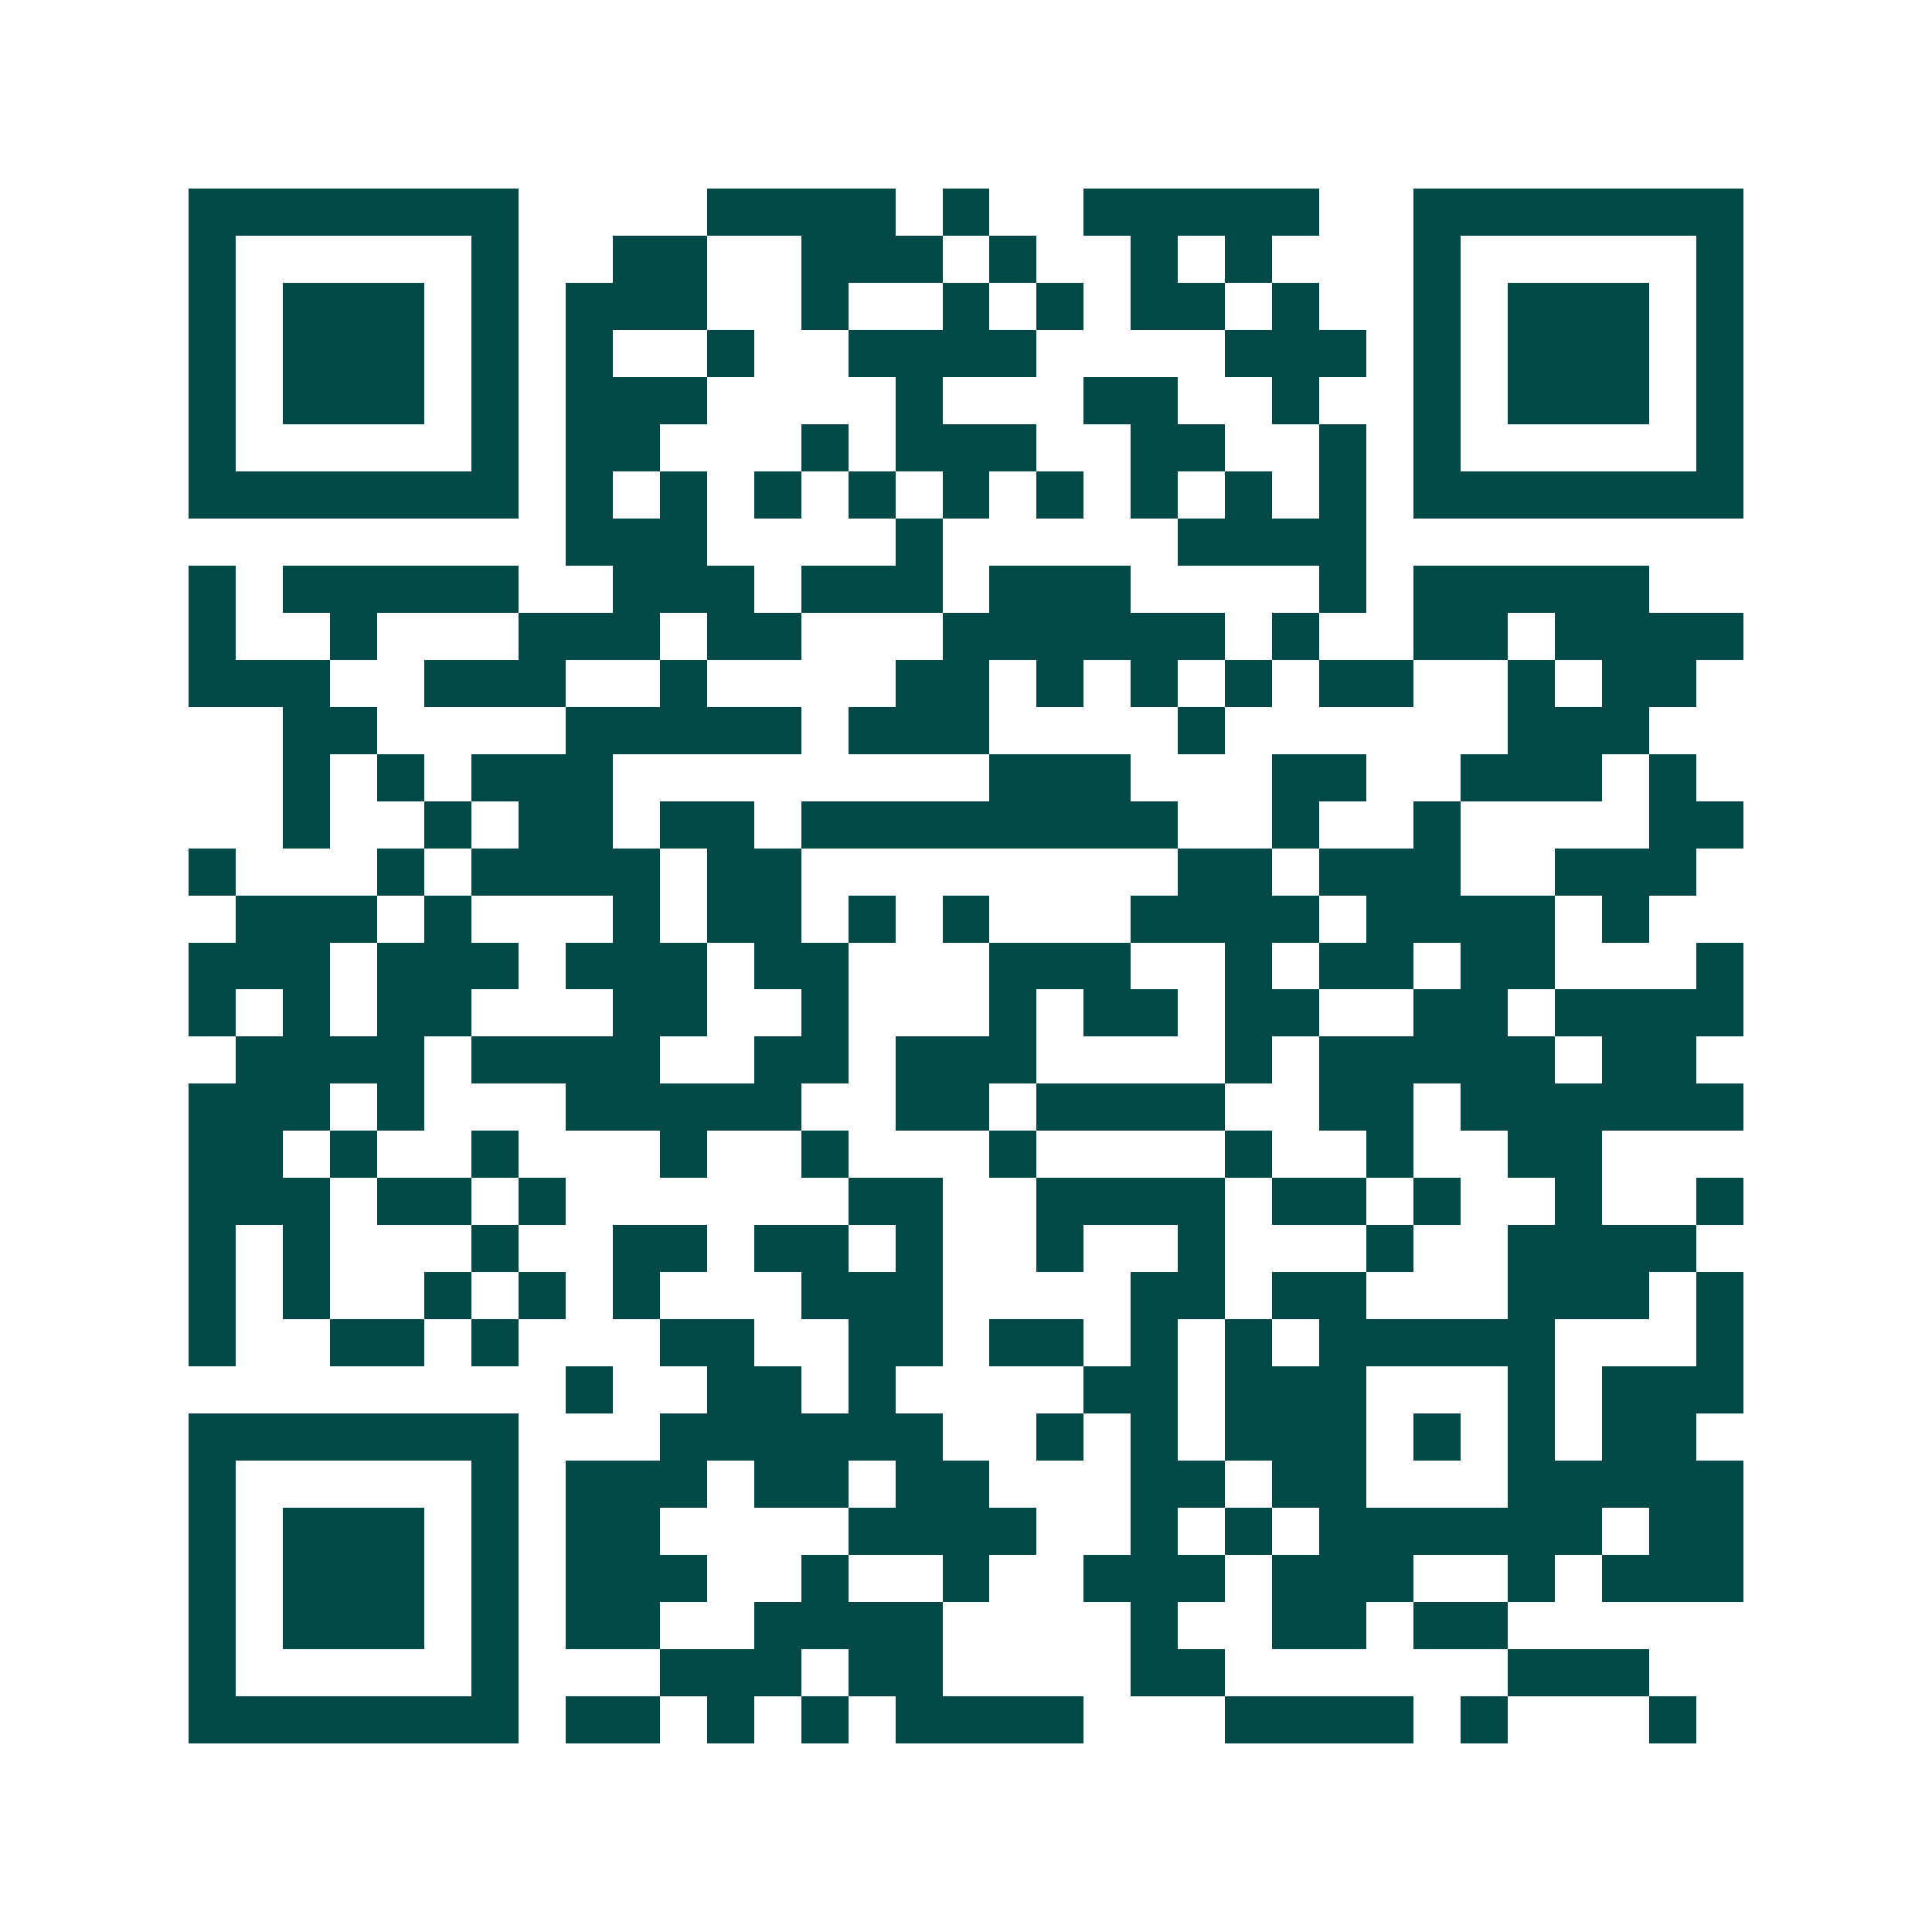 <svg xmlns="http://www.w3.org/2000/svg" width="200" height="200" viewBox="0 0 41 41" shape-rendering="crispEdges"><path fill="#ffffff" d="M0 0h41v41H0z"/><path stroke="#014847" d="M4 4.5h7m4 0h4m1 0h1m2 0h5m2 0h7M4 5.5h1m5 0h1m2 0h2m2 0h3m1 0h1m2 0h1m1 0h1m3 0h1m5 0h1M4 6.5h1m1 0h3m1 0h1m1 0h3m2 0h1m2 0h1m1 0h1m1 0h2m1 0h1m2 0h1m1 0h3m1 0h1M4 7.5h1m1 0h3m1 0h1m1 0h1m2 0h1m2 0h4m4 0h3m1 0h1m1 0h3m1 0h1M4 8.5h1m1 0h3m1 0h1m1 0h3m4 0h1m3 0h2m2 0h1m2 0h1m1 0h3m1 0h1M4 9.5h1m5 0h1m1 0h2m3 0h1m1 0h3m2 0h2m2 0h1m1 0h1m5 0h1M4 10.5h7m1 0h1m1 0h1m1 0h1m1 0h1m1 0h1m1 0h1m1 0h1m1 0h1m1 0h1m1 0h7M12 11.5h3m4 0h1m5 0h4M4 12.5h1m1 0h5m2 0h3m1 0h3m1 0h3m4 0h1m1 0h5M4 13.5h1m2 0h1m3 0h3m1 0h2m3 0h6m1 0h1m2 0h2m1 0h4M4 14.5h3m2 0h3m2 0h1m4 0h2m1 0h1m1 0h1m1 0h1m1 0h2m2 0h1m1 0h2M6 15.5h2m4 0h5m1 0h3m4 0h1m6 0h3M6 16.5h1m1 0h1m1 0h3m8 0h3m3 0h2m2 0h3m1 0h1M6 17.5h1m2 0h1m1 0h2m1 0h2m1 0h8m2 0h1m2 0h1m4 0h2M4 18.5h1m3 0h1m1 0h4m1 0h2m8 0h2m1 0h3m2 0h3M5 19.5h3m1 0h1m3 0h1m1 0h2m1 0h1m1 0h1m3 0h4m1 0h4m1 0h1M4 20.5h3m1 0h3m1 0h3m1 0h2m3 0h3m2 0h1m1 0h2m1 0h2m3 0h1M4 21.5h1m1 0h1m1 0h2m3 0h2m2 0h1m3 0h1m1 0h2m1 0h2m2 0h2m1 0h4M5 22.5h4m1 0h4m2 0h2m1 0h3m4 0h1m1 0h5m1 0h2M4 23.5h3m1 0h1m3 0h5m2 0h2m1 0h4m2 0h2m1 0h6M4 24.5h2m1 0h1m2 0h1m3 0h1m2 0h1m3 0h1m4 0h1m2 0h1m2 0h2M4 25.5h3m1 0h2m1 0h1m6 0h2m2 0h4m1 0h2m1 0h1m2 0h1m2 0h1M4 26.5h1m1 0h1m3 0h1m2 0h2m1 0h2m1 0h1m2 0h1m2 0h1m3 0h1m2 0h4M4 27.5h1m1 0h1m2 0h1m1 0h1m1 0h1m3 0h3m4 0h2m1 0h2m3 0h3m1 0h1M4 28.5h1m2 0h2m1 0h1m3 0h2m2 0h2m1 0h2m1 0h1m1 0h1m1 0h5m3 0h1M12 29.5h1m2 0h2m1 0h1m4 0h2m1 0h3m3 0h1m1 0h3M4 30.5h7m3 0h6m2 0h1m1 0h1m1 0h3m1 0h1m1 0h1m1 0h2M4 31.5h1m5 0h1m1 0h3m1 0h2m1 0h2m3 0h2m1 0h2m3 0h5M4 32.5h1m1 0h3m1 0h1m1 0h2m4 0h4m2 0h1m1 0h1m1 0h6m1 0h2M4 33.5h1m1 0h3m1 0h1m1 0h3m2 0h1m2 0h1m2 0h3m1 0h3m2 0h1m1 0h3M4 34.5h1m1 0h3m1 0h1m1 0h2m2 0h4m4 0h1m2 0h2m1 0h2M4 35.5h1m5 0h1m3 0h3m1 0h2m4 0h2m6 0h3M4 36.5h7m1 0h2m1 0h1m1 0h1m1 0h4m3 0h4m1 0h1m3 0h1"/></svg>
